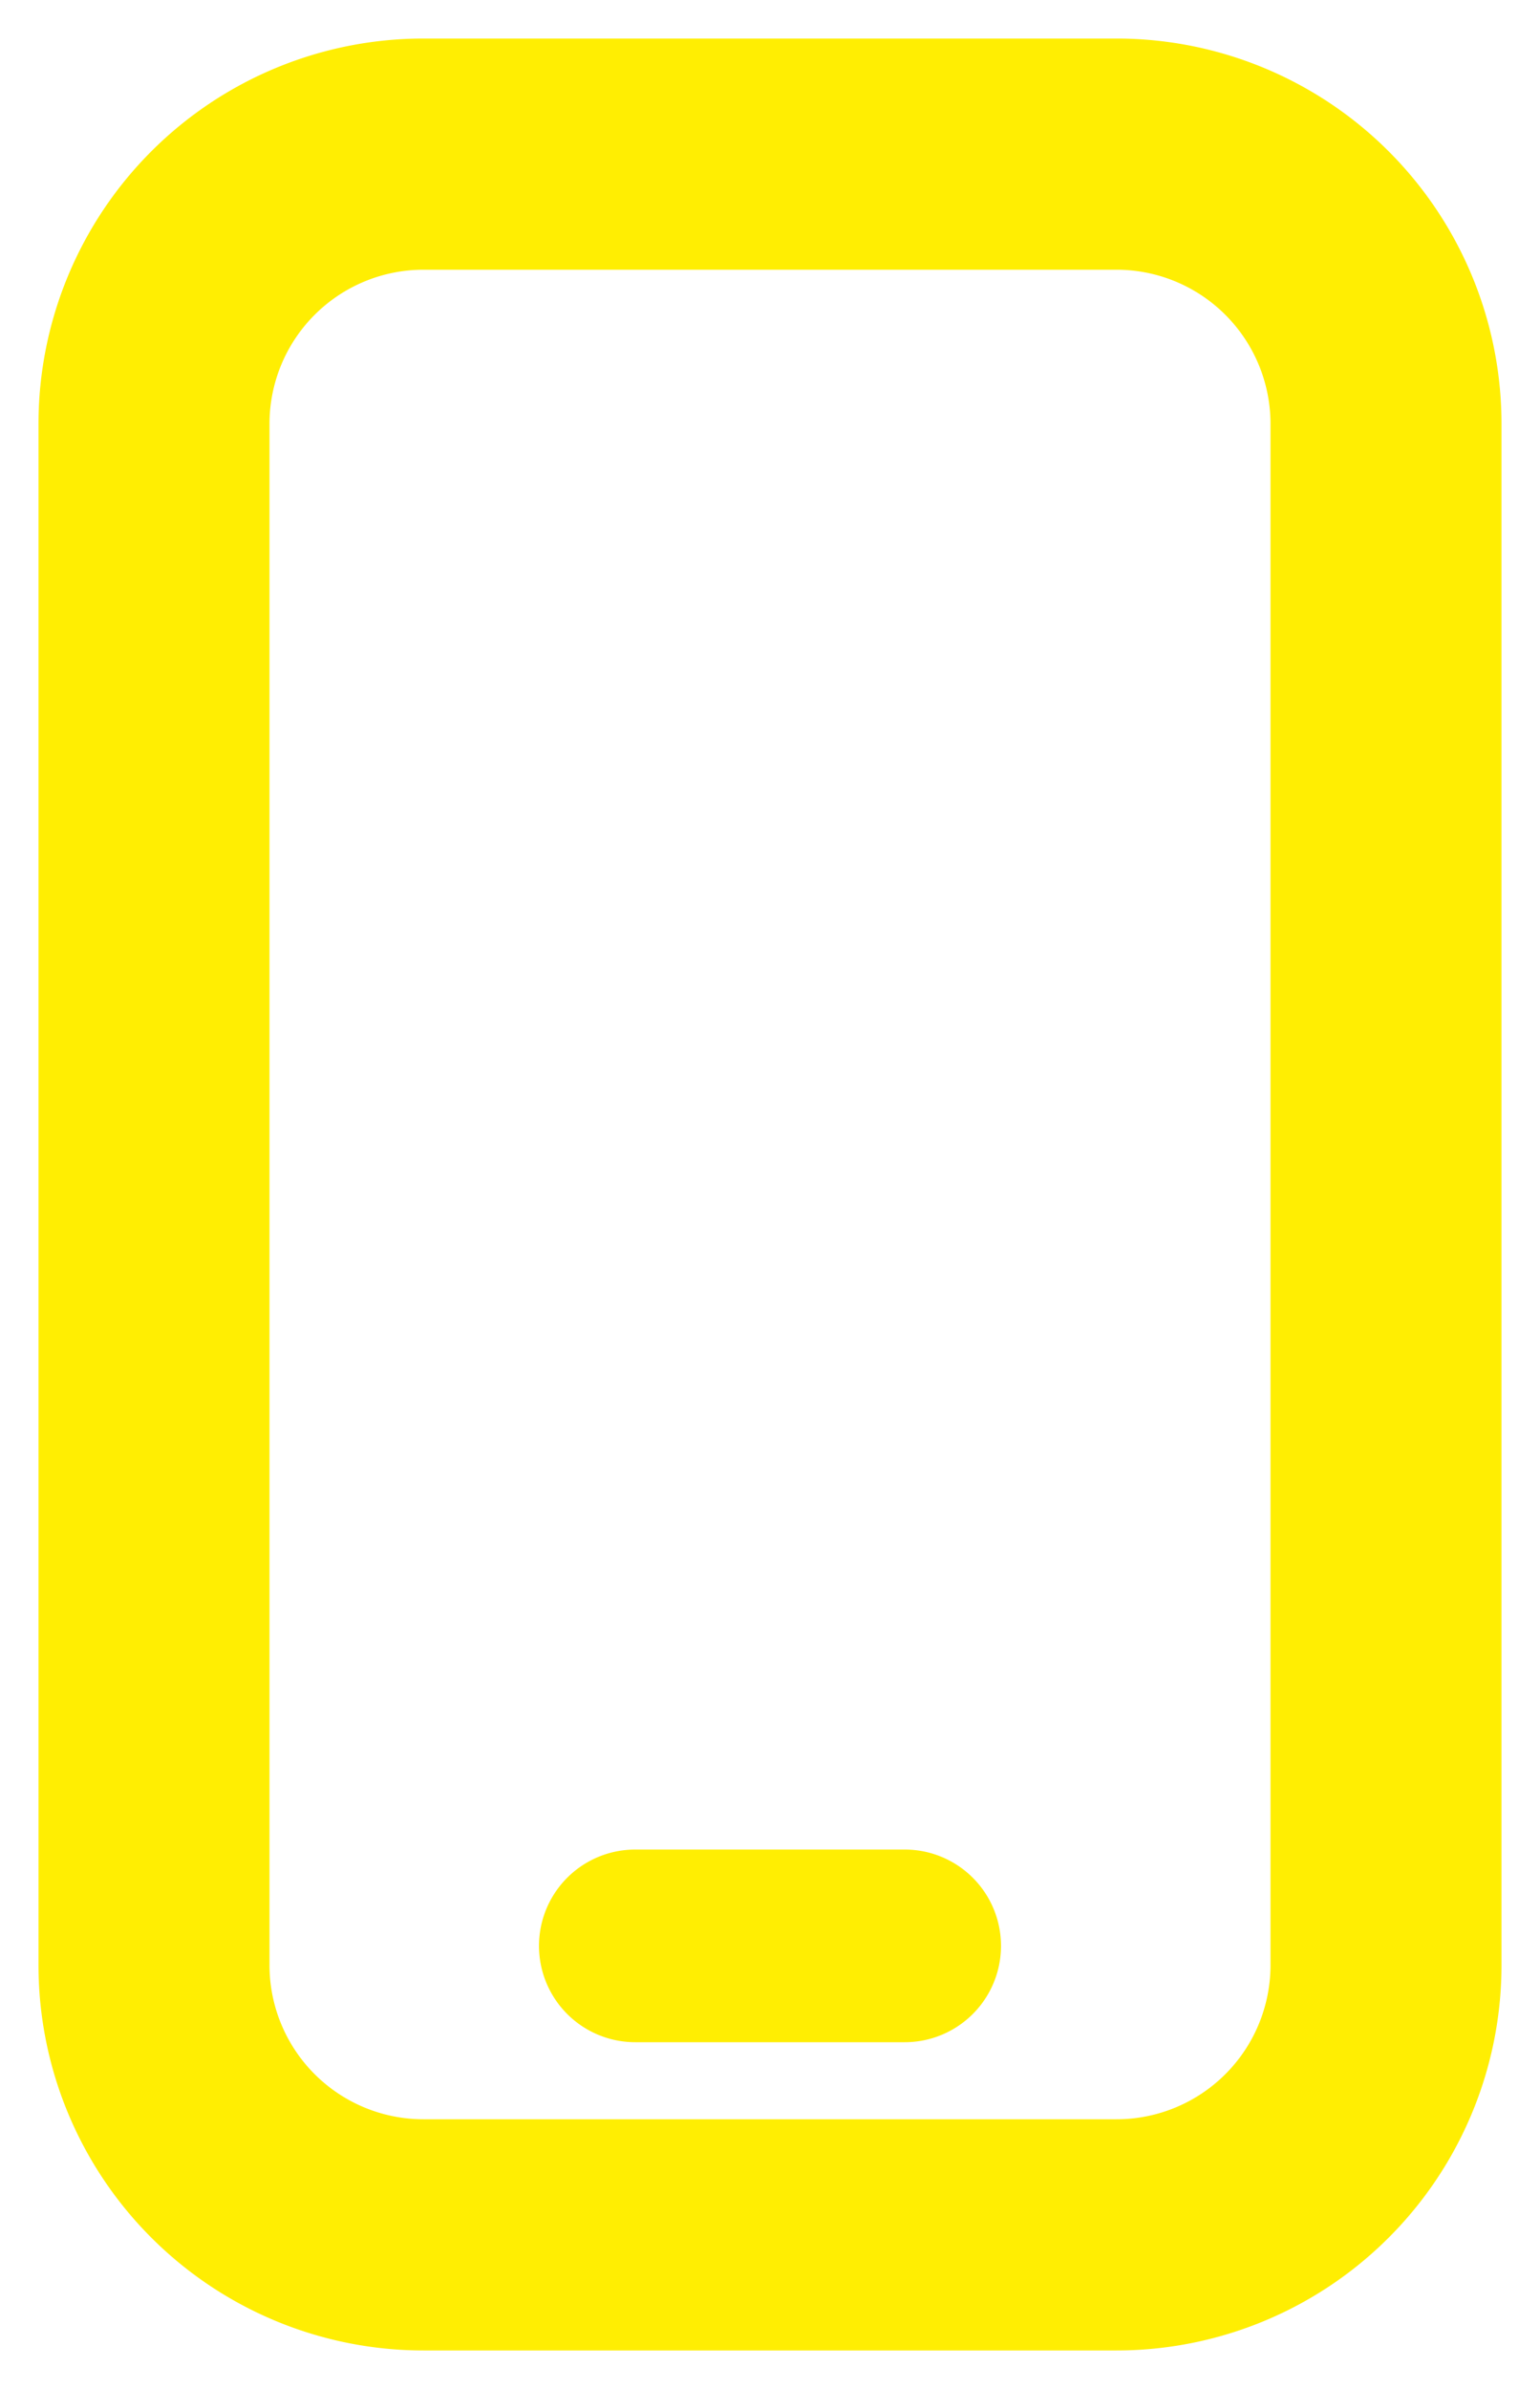 <?xml version="1.0" encoding="UTF-8"?>
<svg xmlns="http://www.w3.org/2000/svg" xmlns:xlink="http://www.w3.org/1999/xlink" width="40" height="62" viewBox="0 0 40 62">
  <defs>
    <clipPath id="dasdasdasd">
      <rect width="40" height="62"></rect>
    </clipPath>
  </defs>
  <g id="Mobsdfsdfsdfsdfile" clip-path="url(#dasdasdasd)" style="fill: #ffee02;">
    <path id="Path_331" data-name="Path 1" d="M10,6a4,4,0,0,0-4,4V50a4,4,0,0,0,4,4H28a4,4,0,0,0,4-4V10a4,4,0,0,0-4-4H10m0-6H28A10,10,0,0,1,38,10V50A10,10,0,0,1,28,60H10A10,10,0,0,1,0,50V10A10,10,0,0,1,10,0Z" transform="translate(1 1)"></path>
    <path id="Path_2" data-name="Path 2" d="M2.5,0h7a2.5,2.5,0,0,1,0,5h-7a2.5,2.5,0,0,1,0-5Z" transform="translate(14 48)"></path>
  </g>
</svg>

